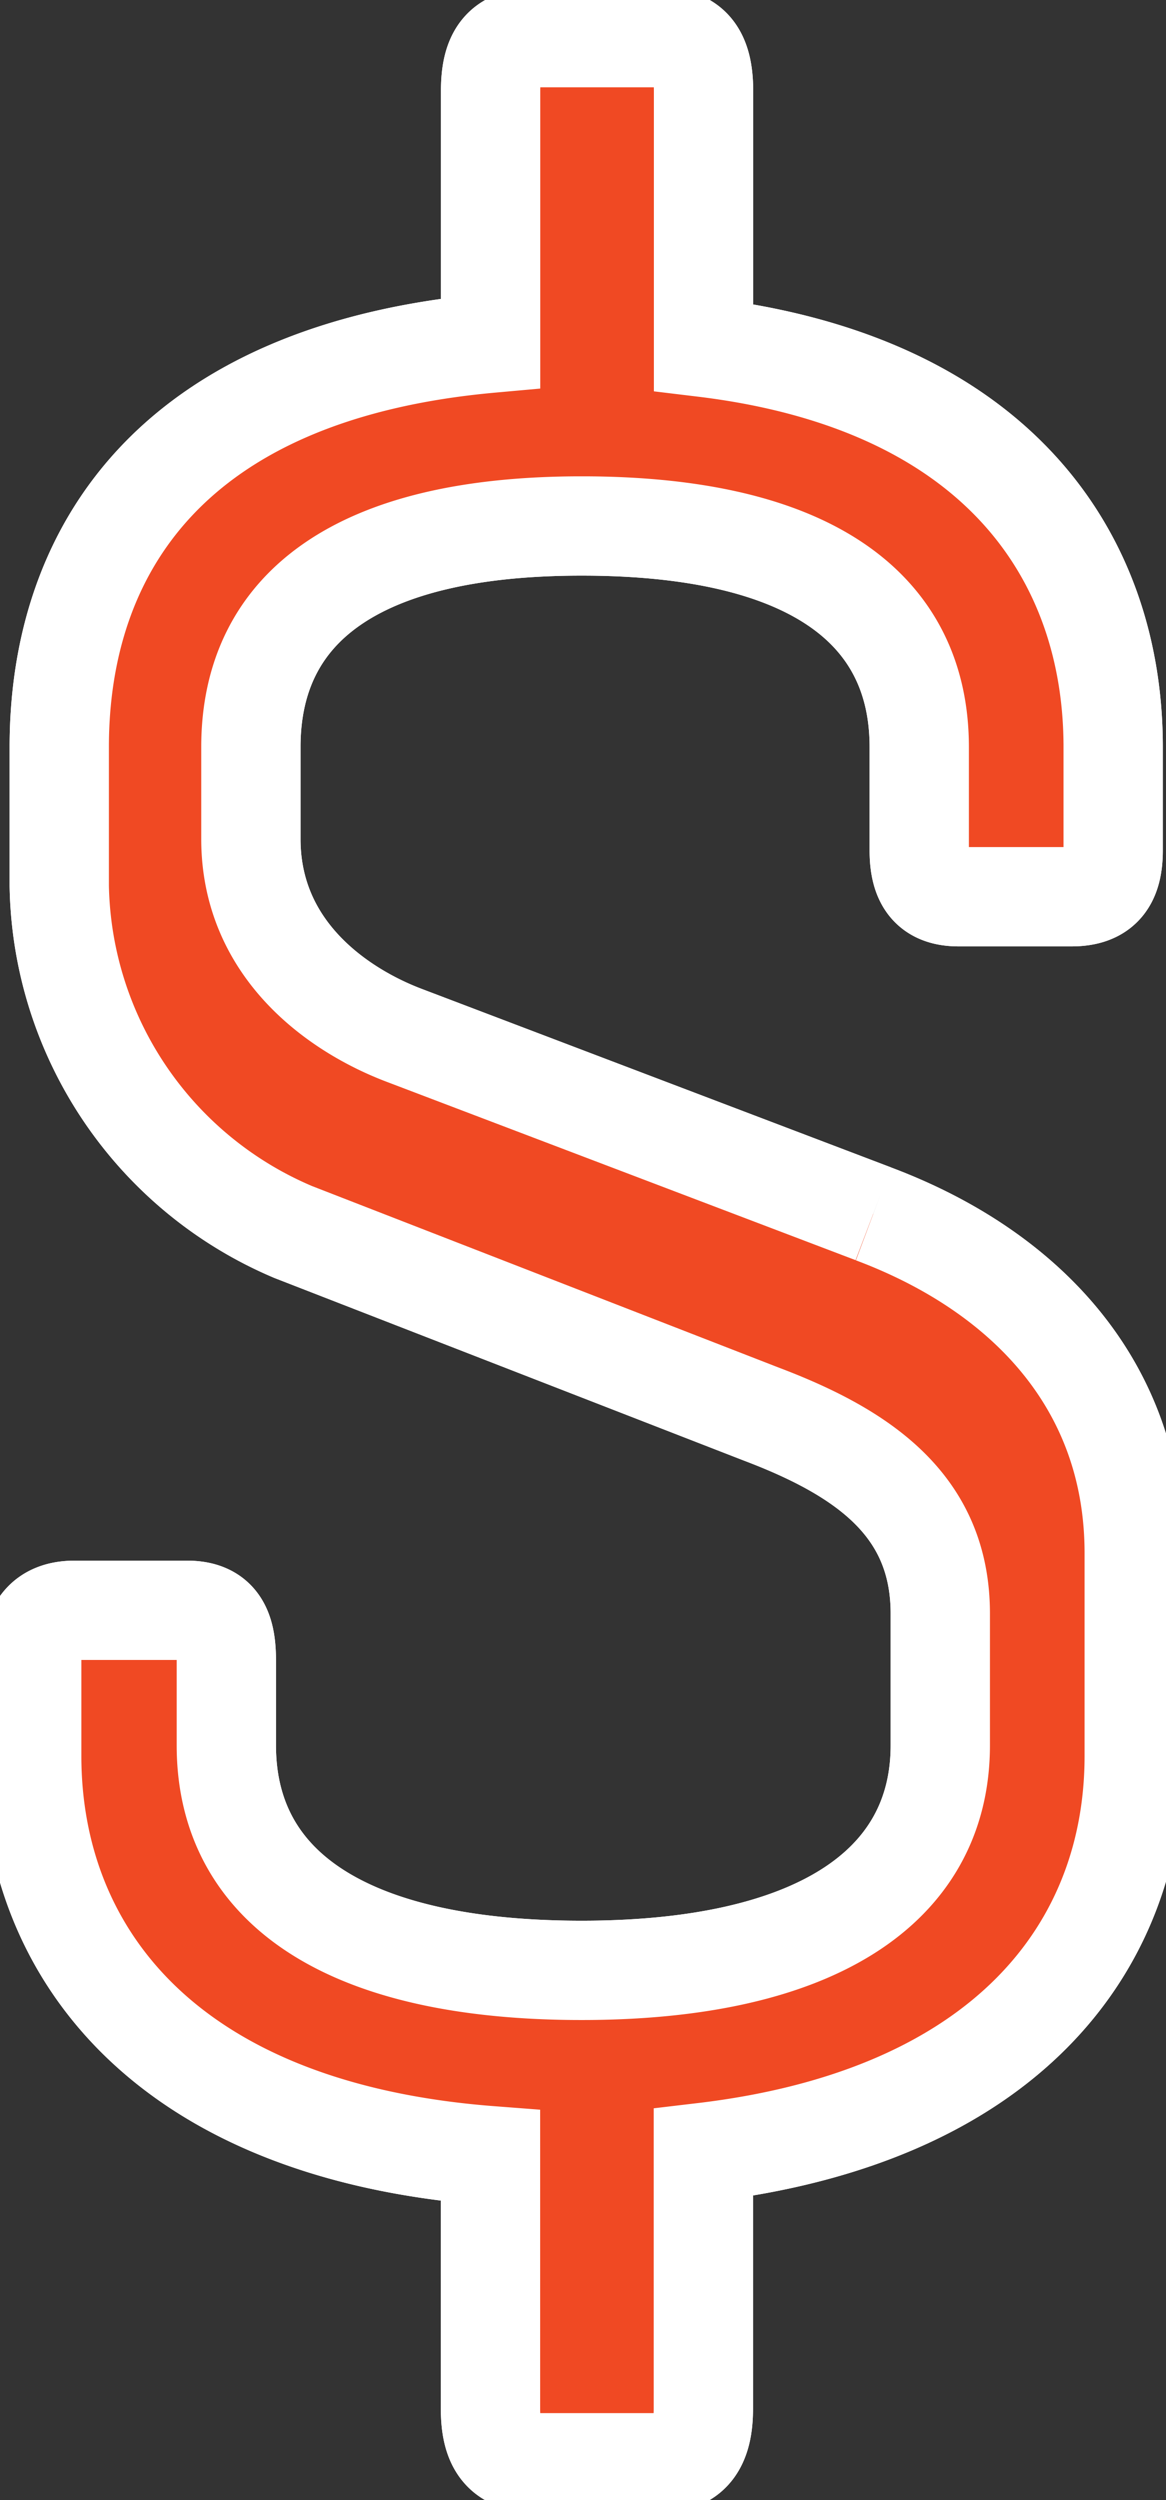 <svg xmlns="http://www.w3.org/2000/svg" xmlns:xlink="http://www.w3.org/1999/xlink" width="35.227" height="75.533" viewBox="0 0 35.227 75.533">
  <rect x="0" y="0" width="35.227" height="75.533" fill="#333333" stroke="none"/>
  <defs>
    <clipPath id="clip-path">
      <path id="Path_519" data-name="Path 519" d="M0,42.086H35.227V-33.447H0Z" transform="translate(0 33.447)" fill="#f04923" stroke="#fff" stroke-width="3"/>
    </clipPath>
  </defs>
  <g id="Group_567" data-name="Group 567" transform="translate(0 33.447)">
    <g id="Group_566" data-name="Group 566" transform="translate(0 -33.447)" clip-path="url(#clip-path)">
      <g id="Group_564" data-name="Group 564" transform="translate(0.961 1.13)">
        <path id="Path_517" data-name="Path 517" d="M12.2,19.8-1.935,14.424c-2-.75-4.667-2.577-4.667-5.946V5.7c0-4.2,3.2-6.678,9.992-6.678,6.877,0,10.2,2.477,10.2,6.678V8.823c0,.953.346,1.4,1.192,1.4h3.406c.9,0,1.261-.447,1.261-1.4V5.7c0-5.722-3.475-11-12.376-12.075v-7.755c0-1.1-.379-1.6-1.279-1.6H2.007c-1,0-1.367.508-1.367,1.6V-6.5C-9-5.63-12.392-.23-12.392,5.7V9.9A11.577,11.577,0,0,0-5.323,20.352l14.14,5.5c3.109,1.177,5.409,2.78,5.409,6.027v3.979c0,4.322-3.854,6.8-10.836,6.8-7.051,0-10.734-2.475-10.734-6.8V33.28c0-.976-.277-1.5-1.192-1.5h-3.388c-.915,0-1.3.526-1.3,1.5v2.9c0,5.928,4.044,11.325,13.861,12.077v7.653c0,1.075.363,1.624,1.367,1.624H5.789c.9,0,1.279-.549,1.279-1.624V48.158c9.074-1.075,13.017-6.149,13.017-11.976V30.053c0-5.074-3.284-8.525-7.882-10.25" transform="translate(13.221 15.738)" fill="#f04923" stroke="#fff" stroke-width="3"/>
      </g>
      <g id="Group_565" data-name="Group 565" transform="translate(0.961 1.13)">
        <path id="Path_518" data-name="Path 518" d="M12.2,19.8-1.935,14.424c-2-.75-4.667-2.577-4.667-5.946V5.7c0-4.2,3.2-6.678,9.992-6.678,6.877,0,10.2,2.477,10.2,6.678V8.823c0,.953.346,1.4,1.192,1.4h3.406c.9,0,1.261-.447,1.261-1.4V5.7c0-5.722-3.475-11-12.376-12.075v-7.755c0-1.1-.379-1.6-1.279-1.6H2.007c-1,0-1.367.508-1.367,1.6V-6.5C-9-5.63-12.392-.23-12.392,5.7V9.9A11.577,11.577,0,0,0-5.323,20.352l14.14,5.5c3.109,1.177,5.409,2.78,5.409,6.027v3.979c0,4.322-3.854,6.8-10.836,6.8-7.051,0-10.734-2.475-10.734-6.8V33.28c0-.976-.277-1.5-1.192-1.5h-3.388c-.915,0-1.3.526-1.3,1.5v2.9c0,5.928,4.044,11.325,13.861,12.077v7.653c0,1.075.363,1.624,1.367,1.624H5.789c.9,0,1.279-.549,1.279-1.624V48.158c9.074-1.075,13.017-6.149,13.017-11.976V30.053c0-5.074-3.284-8.525-7.882-10.25" transform="translate(13.221 15.738)" fill="#f04923" stroke="#fff" stroke-width="3"/>
      </g>
    </g>
  </g>
</svg>
